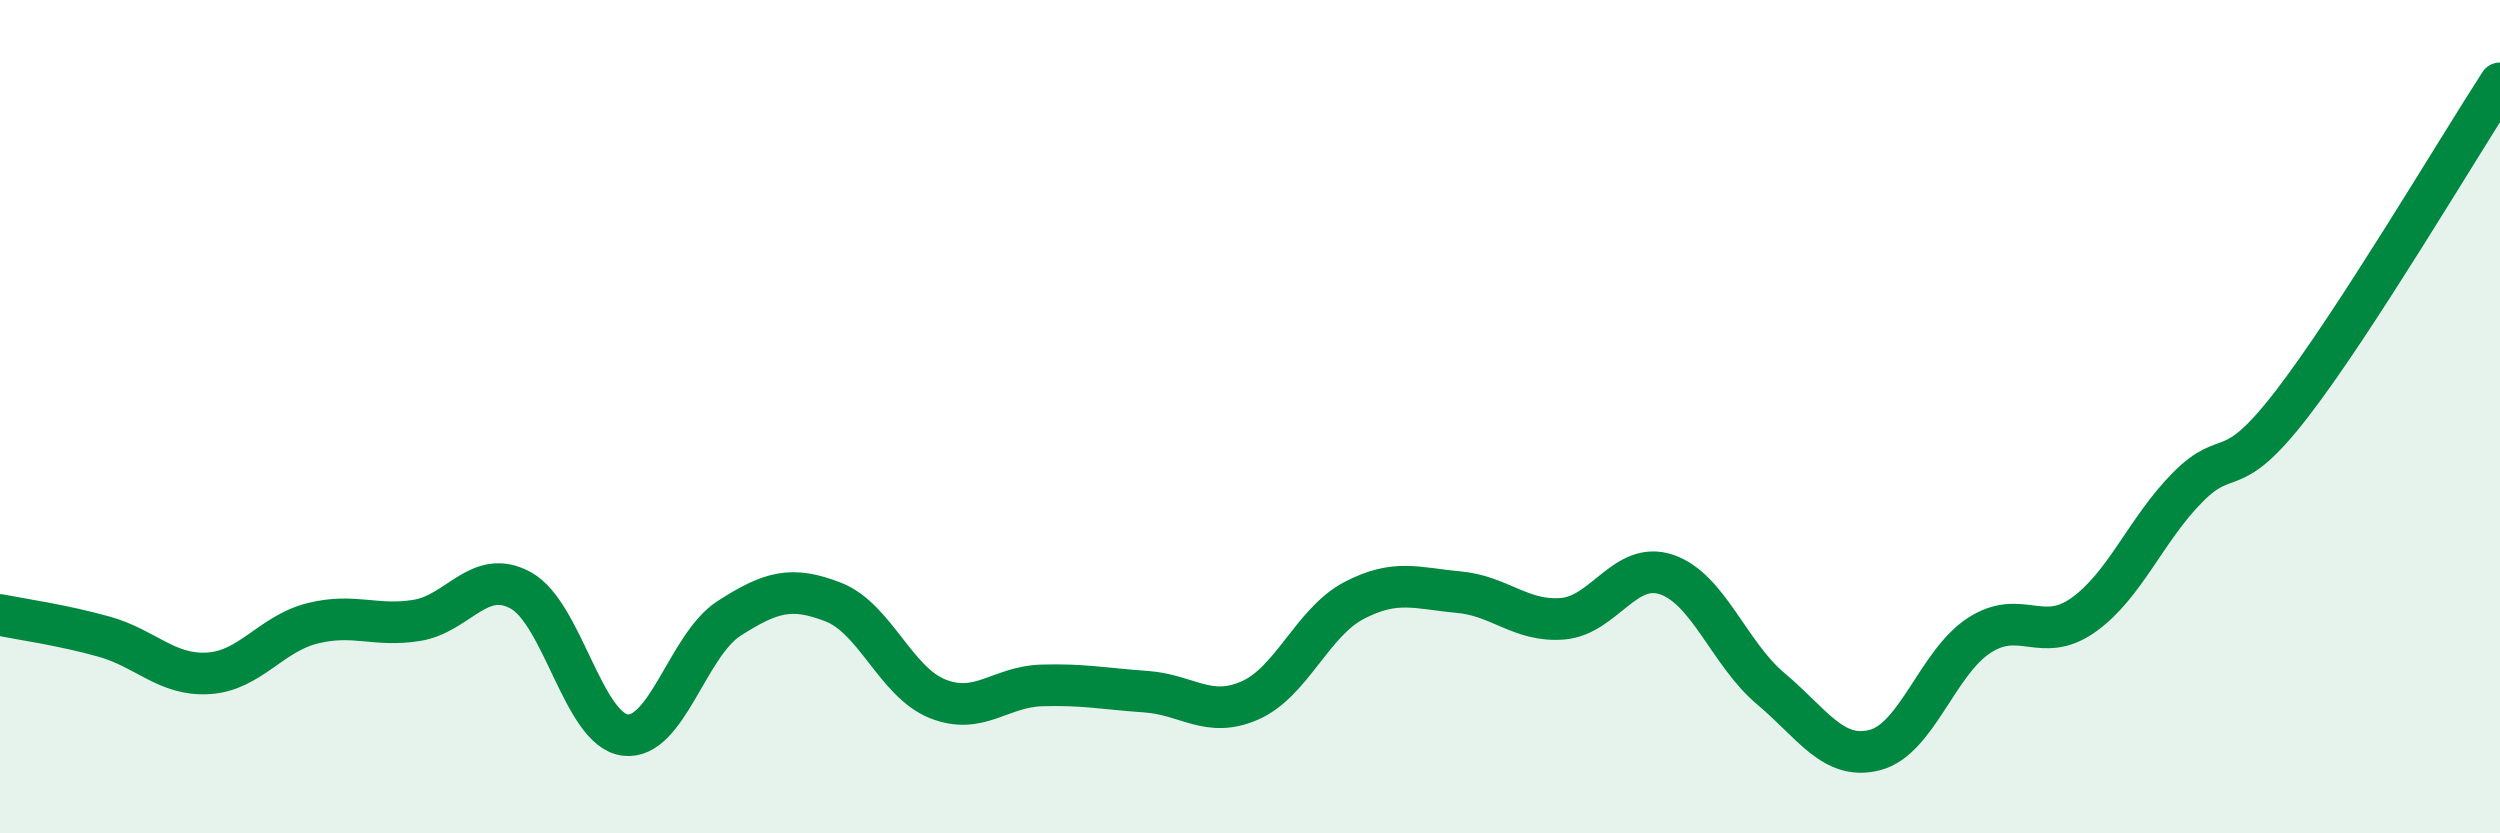 
    <svg width="60" height="20" viewBox="0 0 60 20" xmlns="http://www.w3.org/2000/svg">
      <path
        d="M 0,14.76 C 0.5,14.86 1.5,15 2.5,15.28 C 3.5,15.56 4,16.22 5,16.16 C 6,16.1 6.5,15.21 7.5,14.96 C 8.5,14.71 9,15.05 10,14.89 C 11,14.73 11.5,13.62 12.5,14.17 C 13.5,14.72 14,17.51 15,17.64 C 16,17.77 16.5,15.48 17.5,14.84 C 18.5,14.2 19,14.06 20,14.45 C 21,14.84 21.5,16.37 22.5,16.77 C 23.5,17.17 24,16.48 25,16.45 C 26,16.42 26.5,16.53 27.5,16.6 C 28.5,16.67 29,17.25 30,16.81 C 31,16.37 31.5,14.93 32.5,14.41 C 33.5,13.89 34,14.12 35,14.21 C 36,14.3 36.5,14.93 37.5,14.85 C 38.5,14.77 39,13.45 40,13.79 C 41,14.13 41.5,15.69 42.5,16.53 C 43.5,17.37 44,18.26 45,18 C 46,17.74 46.5,15.9 47.5,15.25 C 48.5,14.6 49,15.47 50,14.76 C 51,14.05 51.5,12.71 52.5,11.7 C 53.5,10.69 53.5,11.64 55,9.7 C 56.5,7.76 59,3.54 60,2L60 20L0 20Z"
        fill="#008740"
        opacity="0.1"
        stroke-linecap="round"
        stroke-linejoin="round"
      />
      <path
        d="M 0,14.76 C 0.5,14.86 1.5,15 2.5,15.28 C 3.5,15.56 4,16.22 5,16.16 C 6,16.1 6.5,15.21 7.5,14.96 C 8.5,14.71 9,15.05 10,14.89 C 11,14.73 11.5,13.62 12.5,14.17 C 13.5,14.72 14,17.51 15,17.64 C 16,17.77 16.5,15.48 17.5,14.84 C 18.5,14.2 19,14.06 20,14.45 C 21,14.84 21.5,16.37 22.5,16.77 C 23.5,17.17 24,16.48 25,16.45 C 26,16.42 26.5,16.53 27.5,16.6 C 28.5,16.67 29,17.25 30,16.81 C 31,16.37 31.5,14.93 32.5,14.41 C 33.5,13.89 34,14.12 35,14.21 C 36,14.3 36.5,14.93 37.5,14.85 C 38.5,14.77 39,13.45 40,13.79 C 41,14.13 41.5,15.69 42.5,16.53 C 43.5,17.37 44,18.26 45,18 C 46,17.74 46.5,15.9 47.5,15.25 C 48.5,14.6 49,15.47 50,14.76 C 51,14.05 51.5,12.71 52.5,11.7 C 53.5,10.69 53.5,11.64 55,9.7 C 56.5,7.76 59,3.54 60,2"
        stroke="#008740"
        stroke-width="1"
        fill="none"
        stroke-linecap="round"
        stroke-linejoin="round"
      />
    </svg>
  